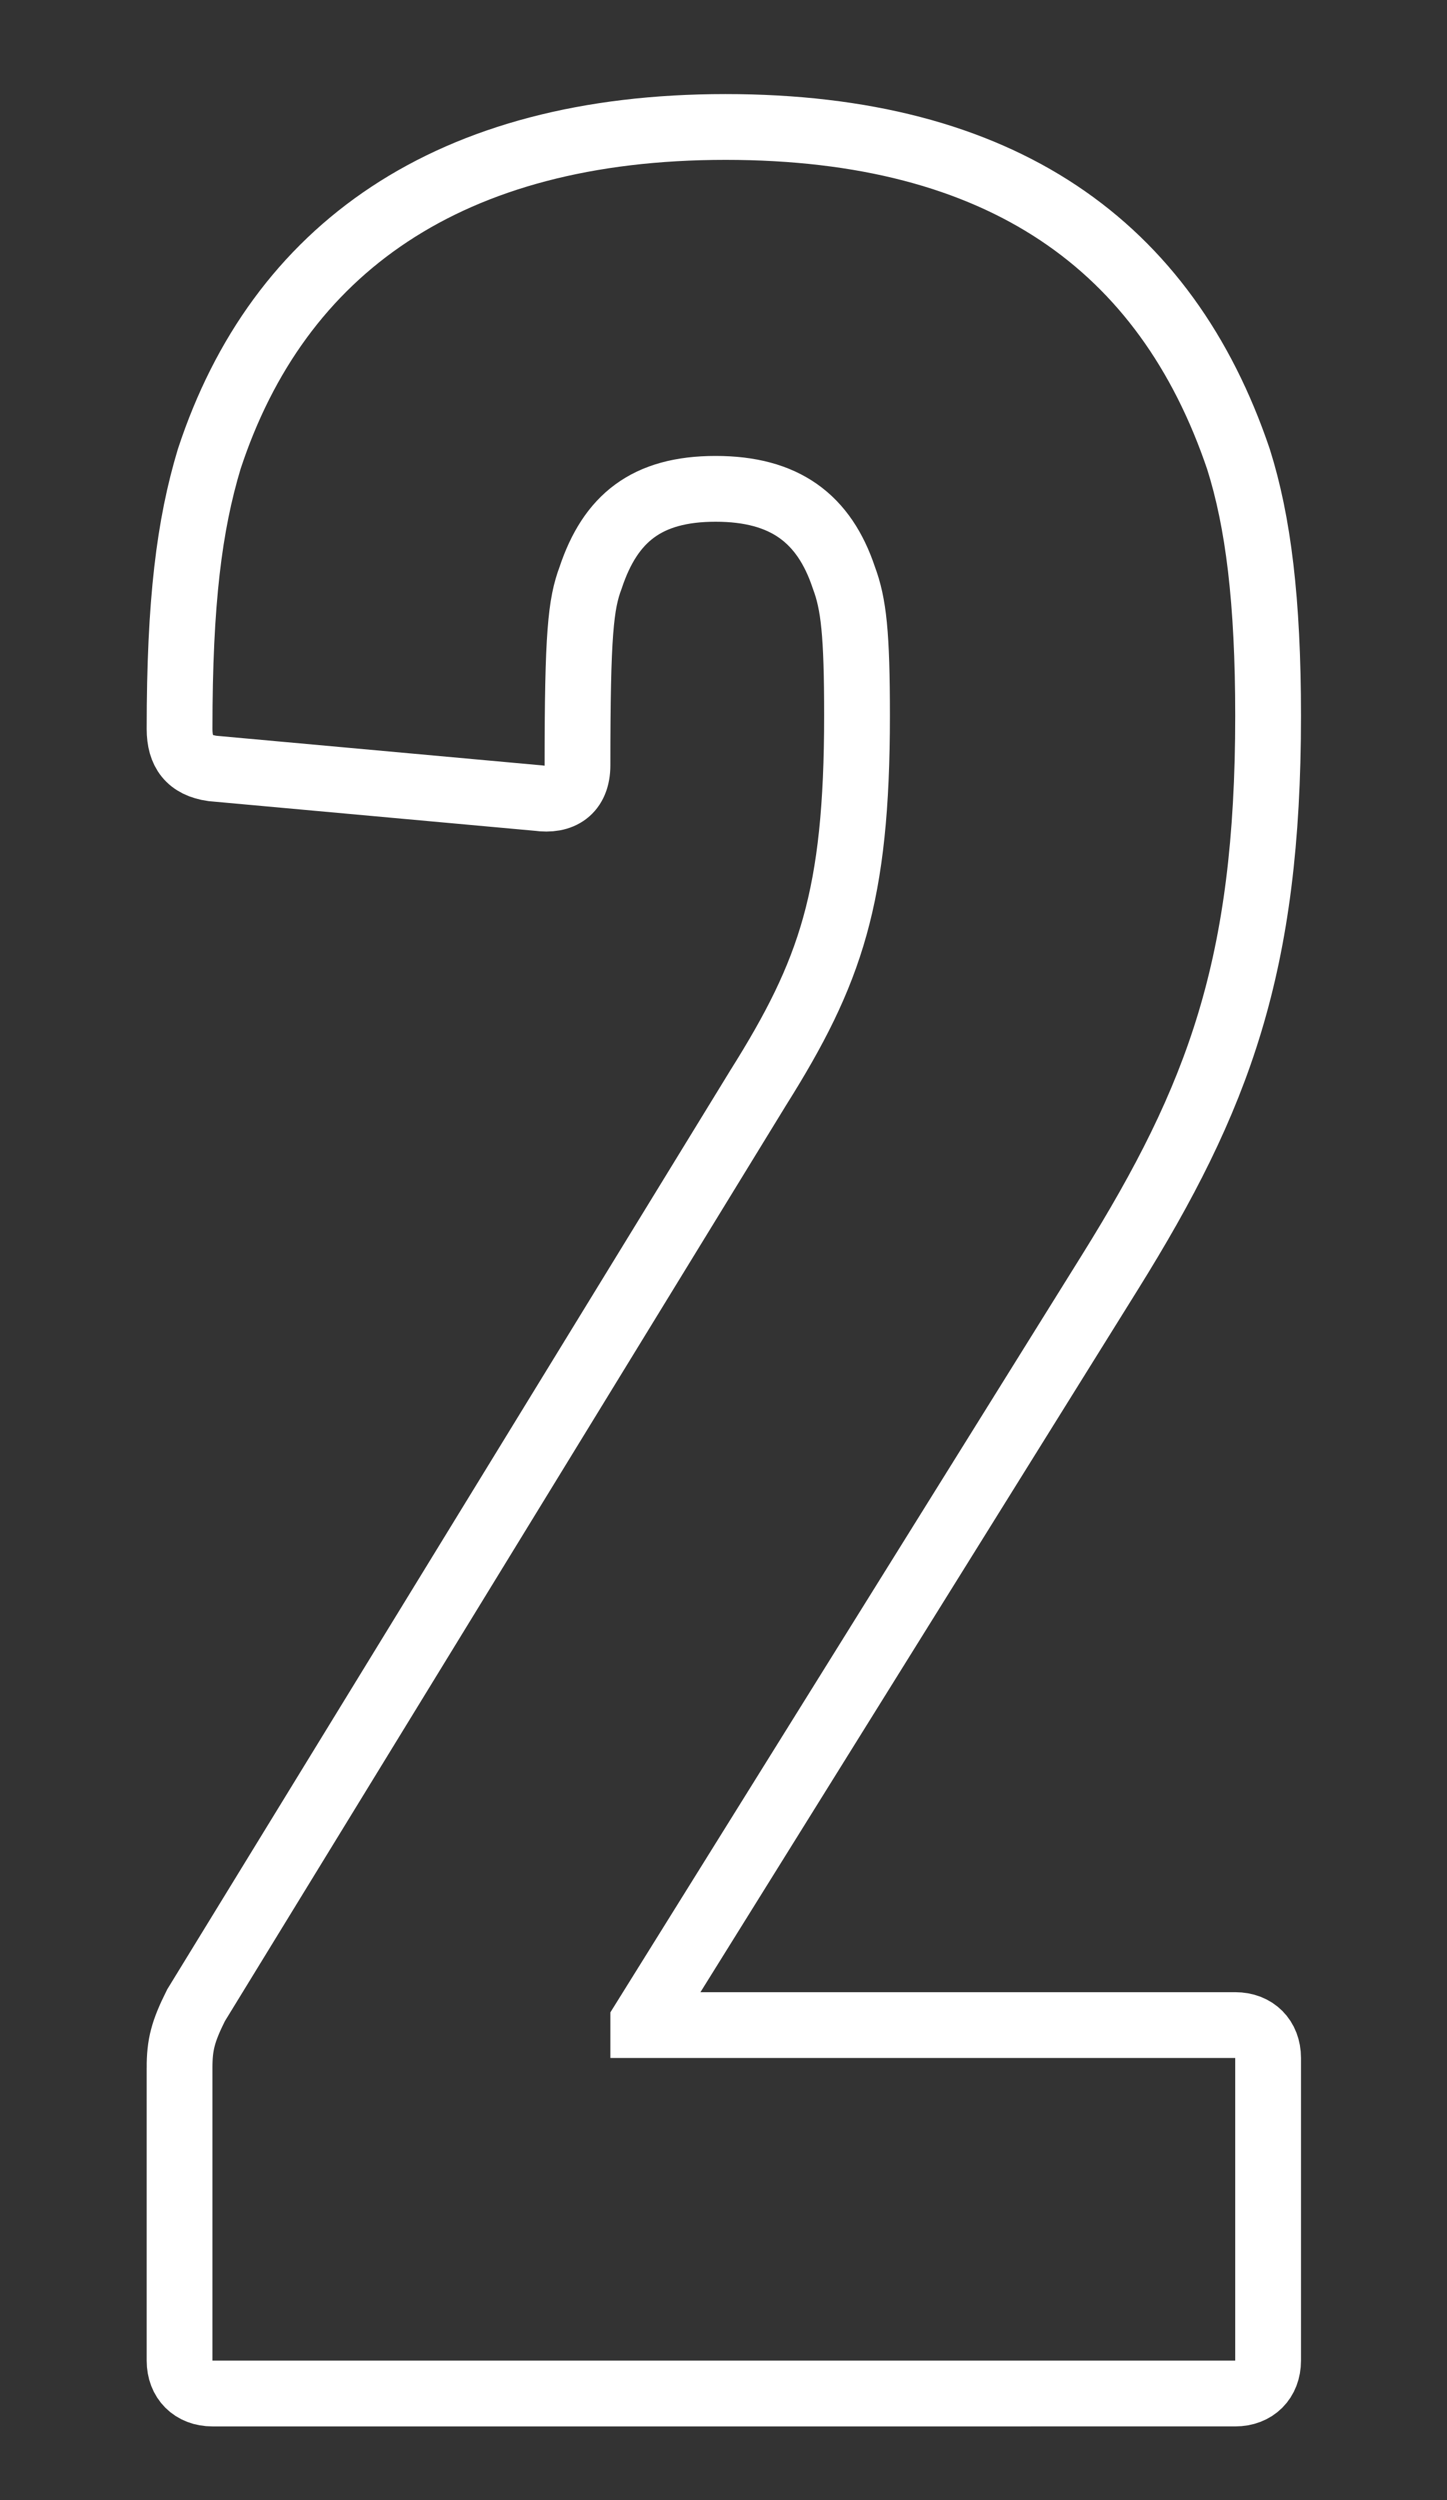 <?xml version="1.0" encoding="UTF-8"?>
<svg id="_レイヤー_2" data-name="レイヤー 2" xmlns="http://www.w3.org/2000/svg" xmlns:xlink="http://www.w3.org/1999/xlink" viewBox="0 0 22 38">
  <rect x="0" y="0" width="22" height="38" fill="#333333" stroke="none"/>
  <defs>
    <style>
      .cls-1 {
        stroke: #fff;
        stroke-miterlimit: 10;
      }

      .cls-1, .cls-2 {
        fill: none;
      }

      .cls-3 {
        clip-path: url(#clippath);
      }
    </style>
    <clipPath id="clippath">
      <rect class="cls-2" width="22" height="38"/>
    </clipPath>
  </defs>
  <g id="txt_obj" data-name="txt/obj">
    <g class="cls-3">
      <path class="cls-1" d="M2.73,31.43c0-.35.05-.55.25-.95l8.55-13.95c1.1-1.75,1.5-2.9,1.5-5.65,0-1.25-.05-1.7-.2-2.1-.3-.9-.9-1.35-1.95-1.35s-1.6.45-1.9,1.35c-.15.4-.2.85-.2,2.85,0,.4-.25.55-.6.5l-4.95-.45c-.35-.05-.5-.25-.5-.6,0-1.95.15-3.1.45-4.1,1.05-3.2,3.65-5.05,7.85-5.05s6.7,1.8,7.8,5.05c.3.95.45,2.15.45,3.9,0,3.8-.75,5.8-2.4,8.45l-7.1,11.4v.05h9c.3,0,.5.2.5.5v4.6c0,.3-.2.5-.5.5H3.23c-.3,0-.5-.2-.5-.5v-4.45Z"/>
    </g>
  </g>
</svg>